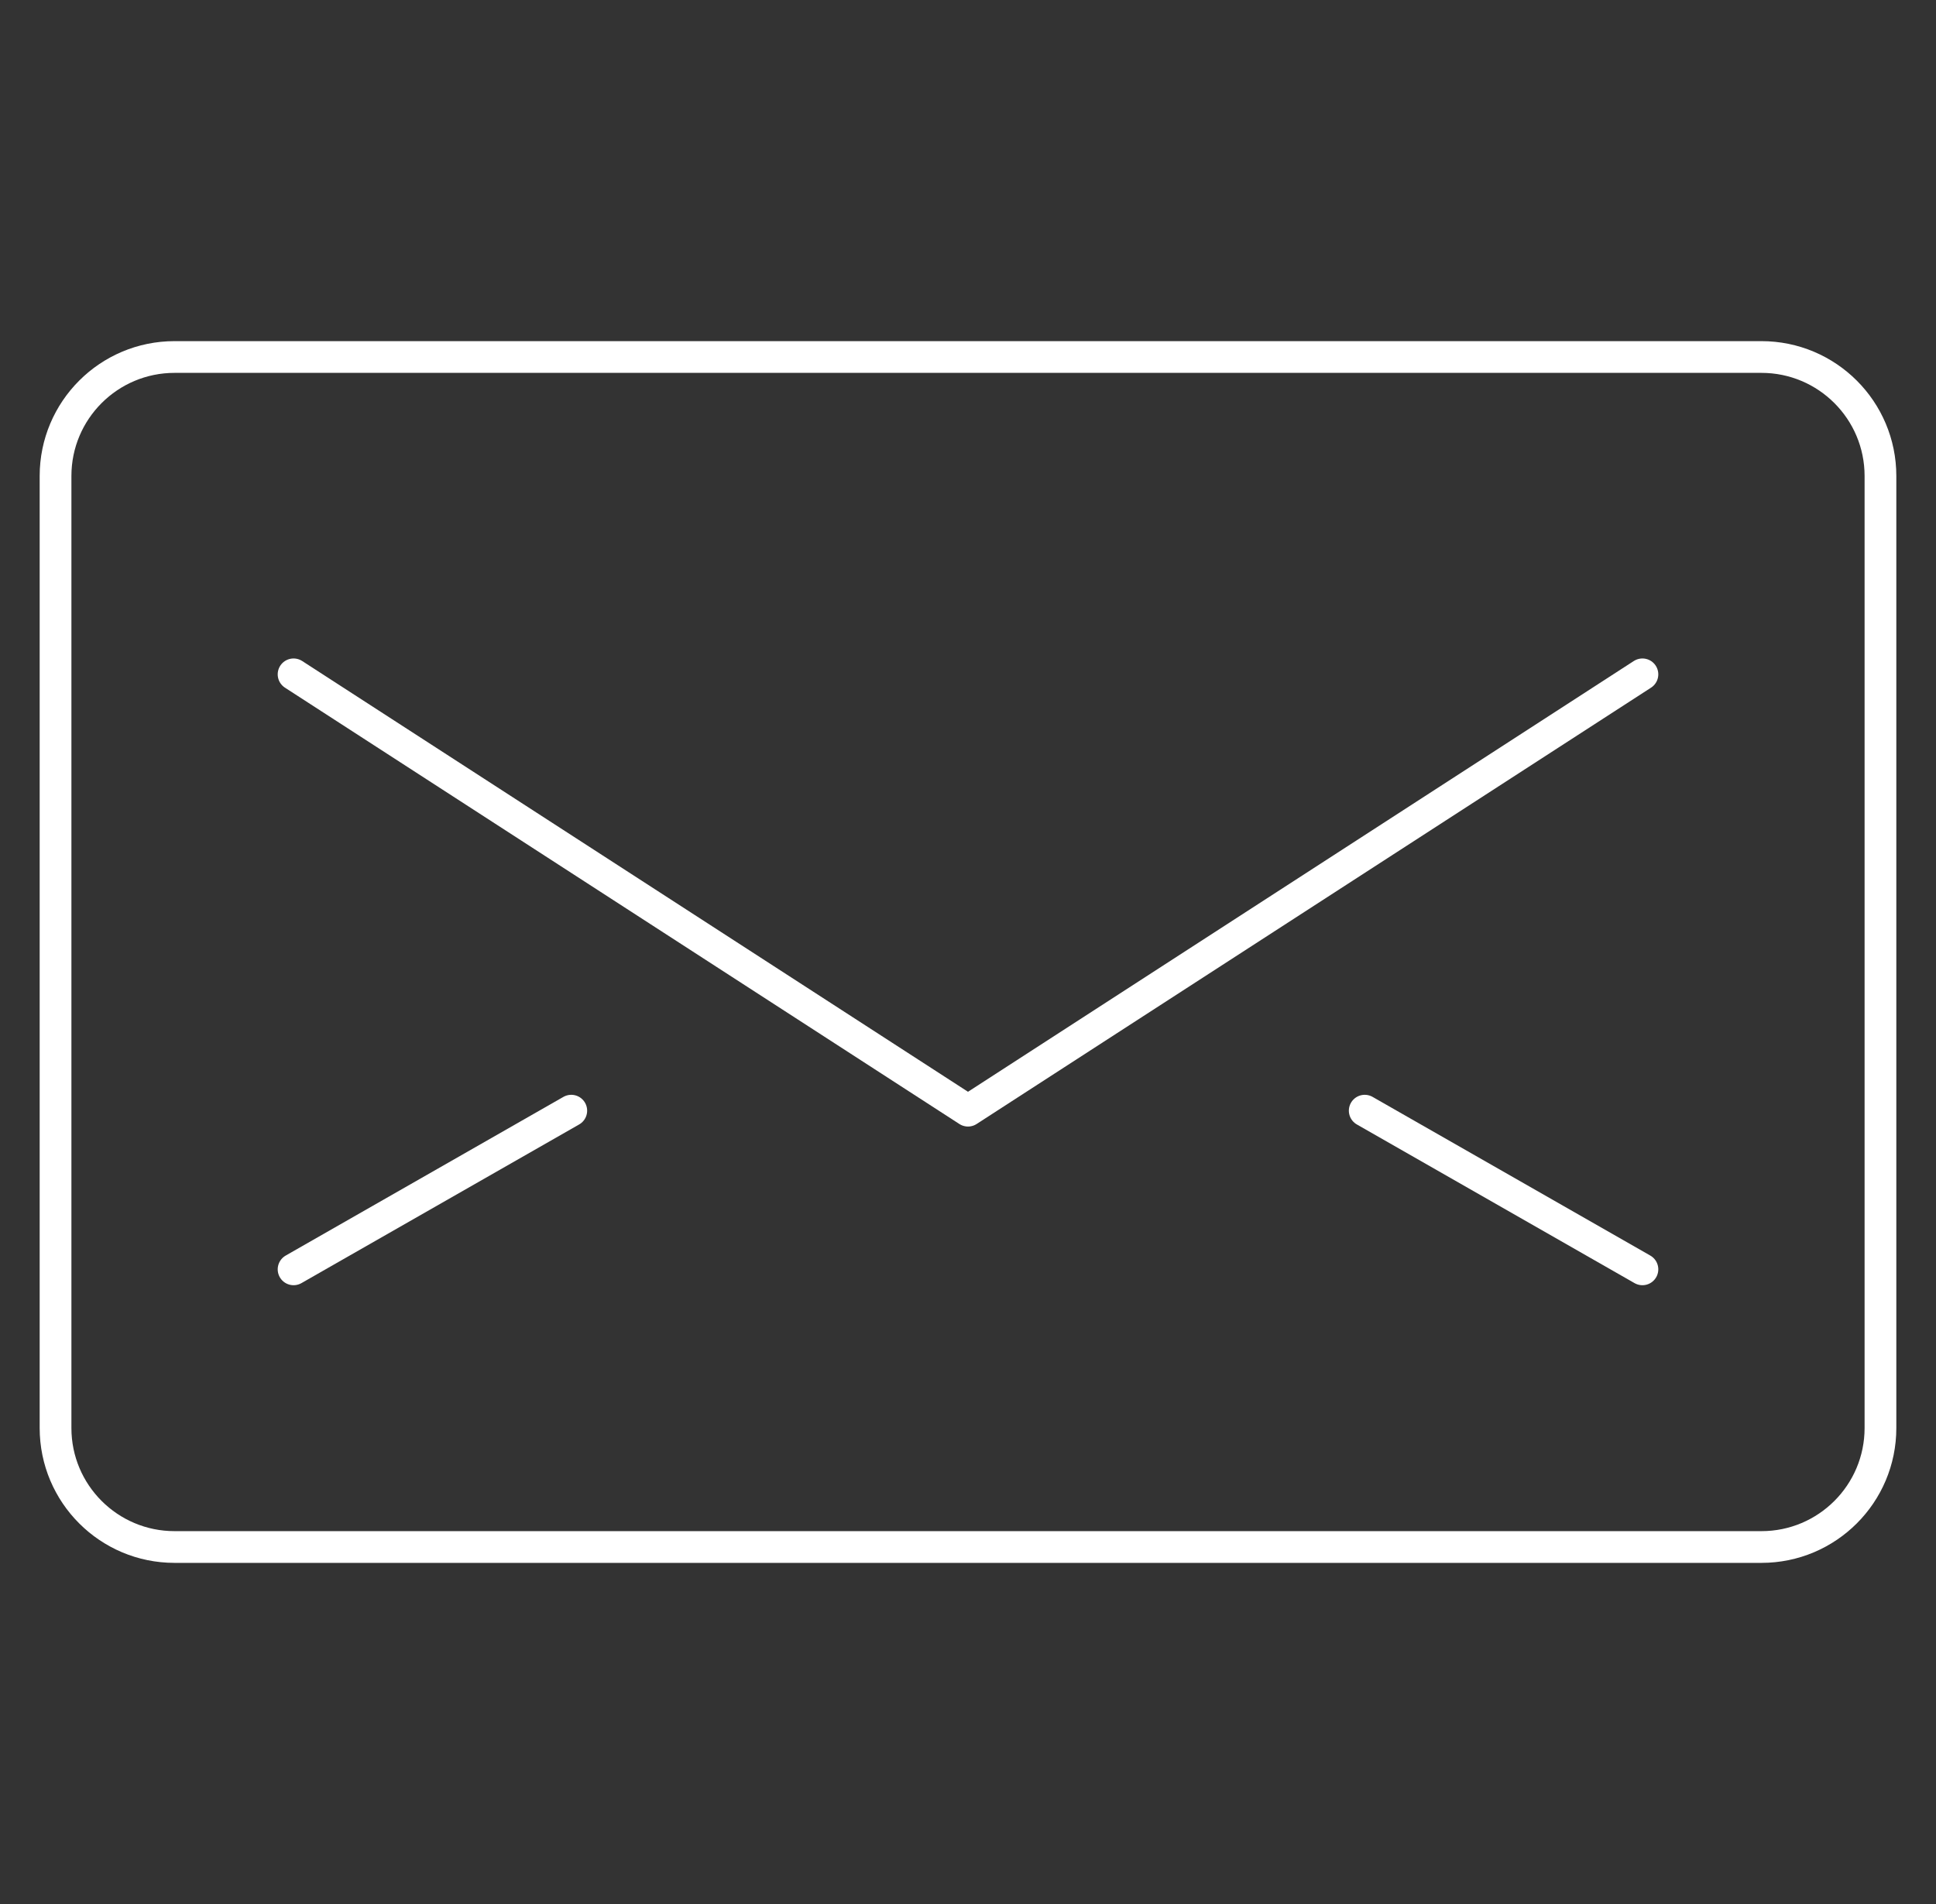 <svg width="61" height="60" viewBox="0 0 61 60" fill="none" xmlns="http://www.w3.org/2000/svg">
<rect x="0" y="0" width="61" height="60" fill="#333333" stroke="none"/>
<path d="M55.5 11.25H5.5C3.429 11.25 1.75 12.929 1.75 15V45C1.75 47.071 3.429 48.75 5.5 48.75H55.5C57.571 48.75 59.25 47.071 59.25 45V15C59.25 12.929 57.571 11.25 55.5 11.25Z" stroke="white" stroke-linecap="round" stroke-linejoin="round"/>
<path d="M51.75 21.25L30.5 35L9.25 21.25" stroke="white" stroke-linecap="round" stroke-linejoin="round"/>
<path d="M9.25 40L18 35" stroke="white" stroke-linecap="round" stroke-linejoin="round"/>
<path d="M51.75 40L43 35" stroke="white" stroke-linecap="round" stroke-linejoin="round"/>
</svg>
